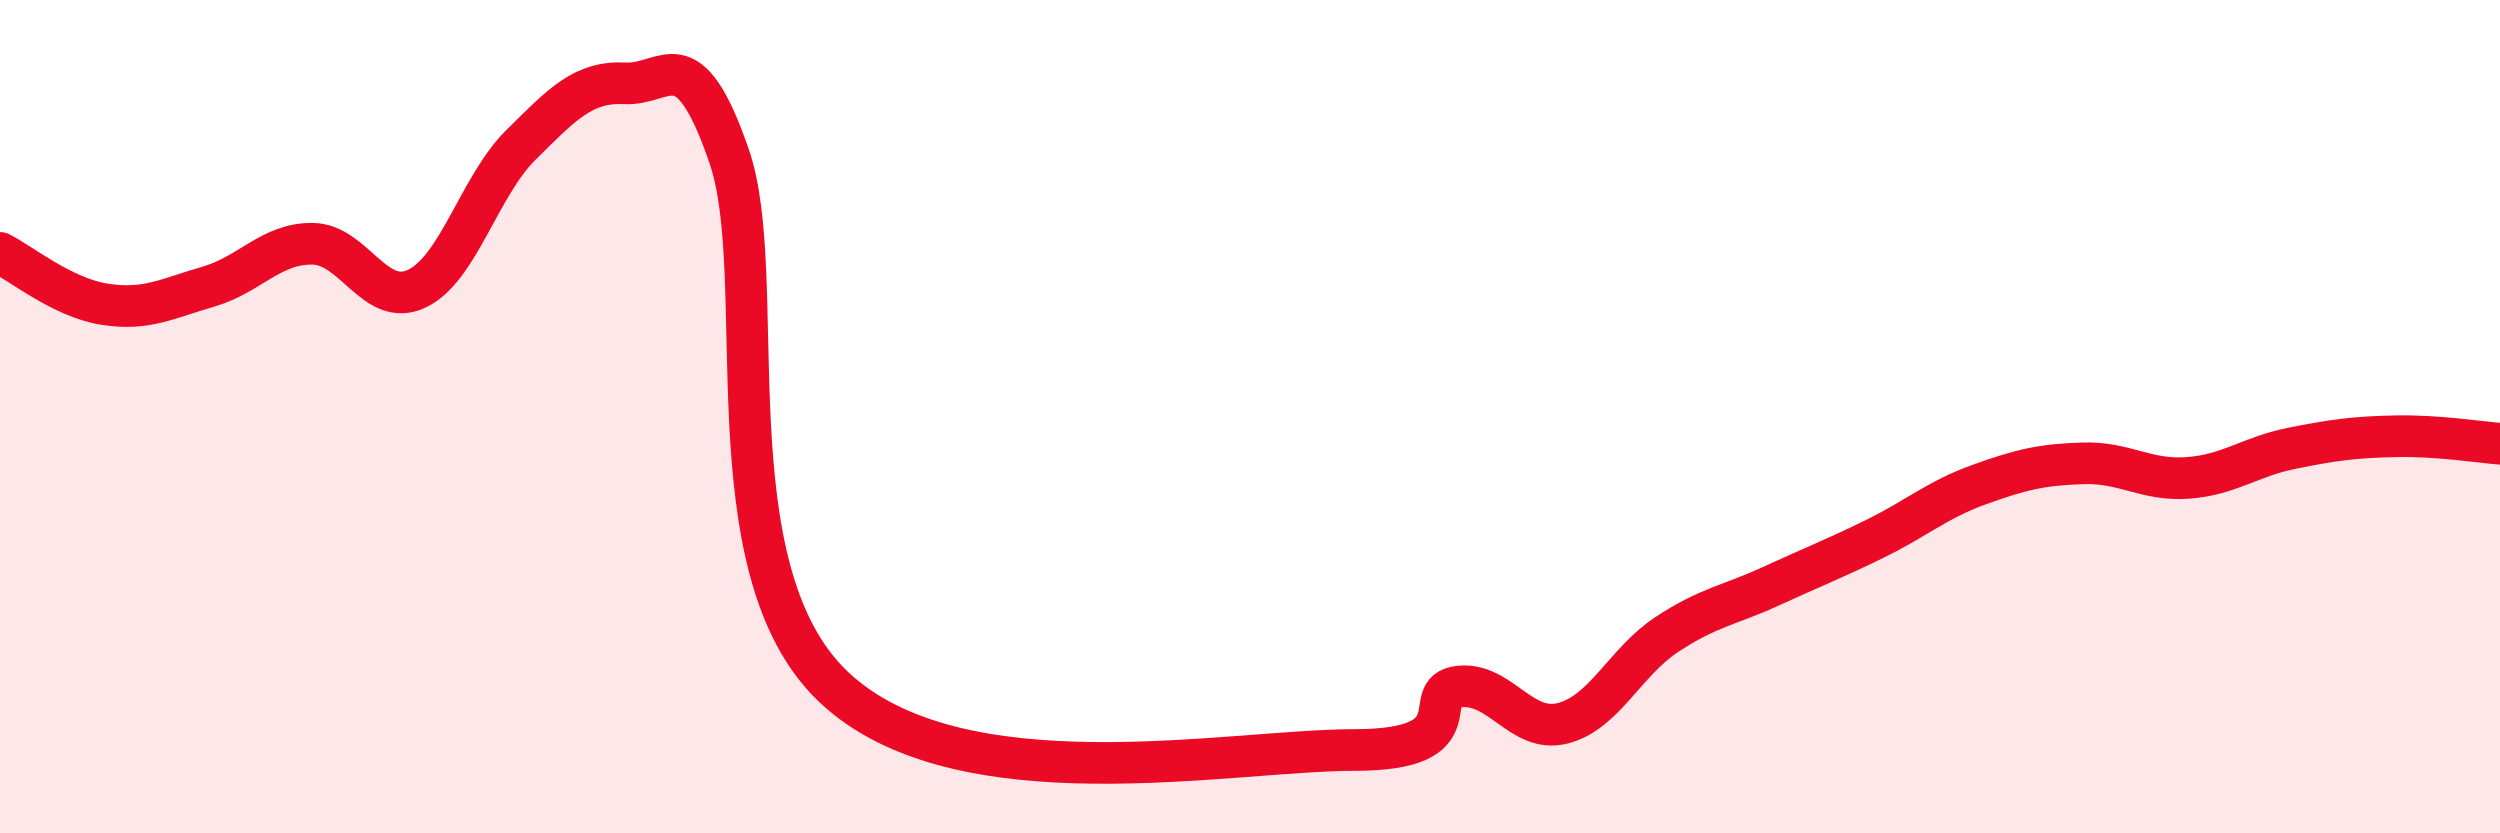 
    <svg width="60" height="20" viewBox="0 0 60 20" xmlns="http://www.w3.org/2000/svg">
      <path
        d="M 0,6.07 C 0.5,6.32 1.5,7.14 2.5,7.3 C 3.5,7.46 4,7.17 5,6.88 C 6,6.59 6.5,5.84 7.5,5.85 C 8.5,5.86 9,7.4 10,6.93 C 11,6.46 11.5,4.47 12.5,3.48 C 13.5,2.49 14,1.95 15,2 C 16,2.05 16.5,0.85 17.5,3.75 C 18.5,6.65 17,13.63 20,16.48 C 23,19.33 29.5,18 32.5,18 C 35.5,18 34,16.61 35,16.48 C 36,16.35 36.5,17.61 37.5,17.36 C 38.5,17.11 39,15.89 40,15.23 C 41,14.57 41.5,14.53 42.5,14.07 C 43.5,13.61 44,13.42 45,12.93 C 46,12.44 46.5,11.99 47.5,11.63 C 48.5,11.27 49,11.15 50,11.12 C 51,11.09 51.5,11.54 52.5,11.47 C 53.5,11.4 54,10.96 55,10.76 C 56,10.56 56.5,10.49 57.5,10.47 C 58.5,10.45 59.5,10.61 60,10.65L60 20L0 20Z"
        fill="#EB0A25"
        opacity="0.1"
        stroke-linecap="round"
        stroke-linejoin="round"
      />
      <path
        d="M 0,6.07 C 0.5,6.32 1.5,7.14 2.5,7.3 C 3.5,7.46 4,7.17 5,6.88 C 6,6.59 6.5,5.84 7.5,5.85 C 8.5,5.86 9,7.4 10,6.93 C 11,6.46 11.5,4.47 12.5,3.48 C 13.5,2.49 14,1.95 15,2 C 16,2.05 16.5,0.85 17.5,3.75 C 18.5,6.65 17,13.63 20,16.48 C 23,19.33 29.5,18 32.5,18 C 35.5,18 34,16.61 35,16.48 C 36,16.35 36.5,17.61 37.5,17.36 C 38.5,17.11 39,15.89 40,15.23 C 41,14.57 41.5,14.53 42.5,14.07 C 43.5,13.61 44,13.42 45,12.93 C 46,12.44 46.5,11.99 47.5,11.63 C 48.5,11.27 49,11.15 50,11.12 C 51,11.09 51.5,11.54 52.5,11.47 C 53.5,11.4 54,10.96 55,10.76 C 56,10.56 56.5,10.49 57.5,10.47 C 58.5,10.45 59.5,10.61 60,10.65"
        stroke="#EB0A25"
        stroke-width="1"
        fill="none"
        stroke-linecap="round"
        stroke-linejoin="round"
      />
    </svg>
  